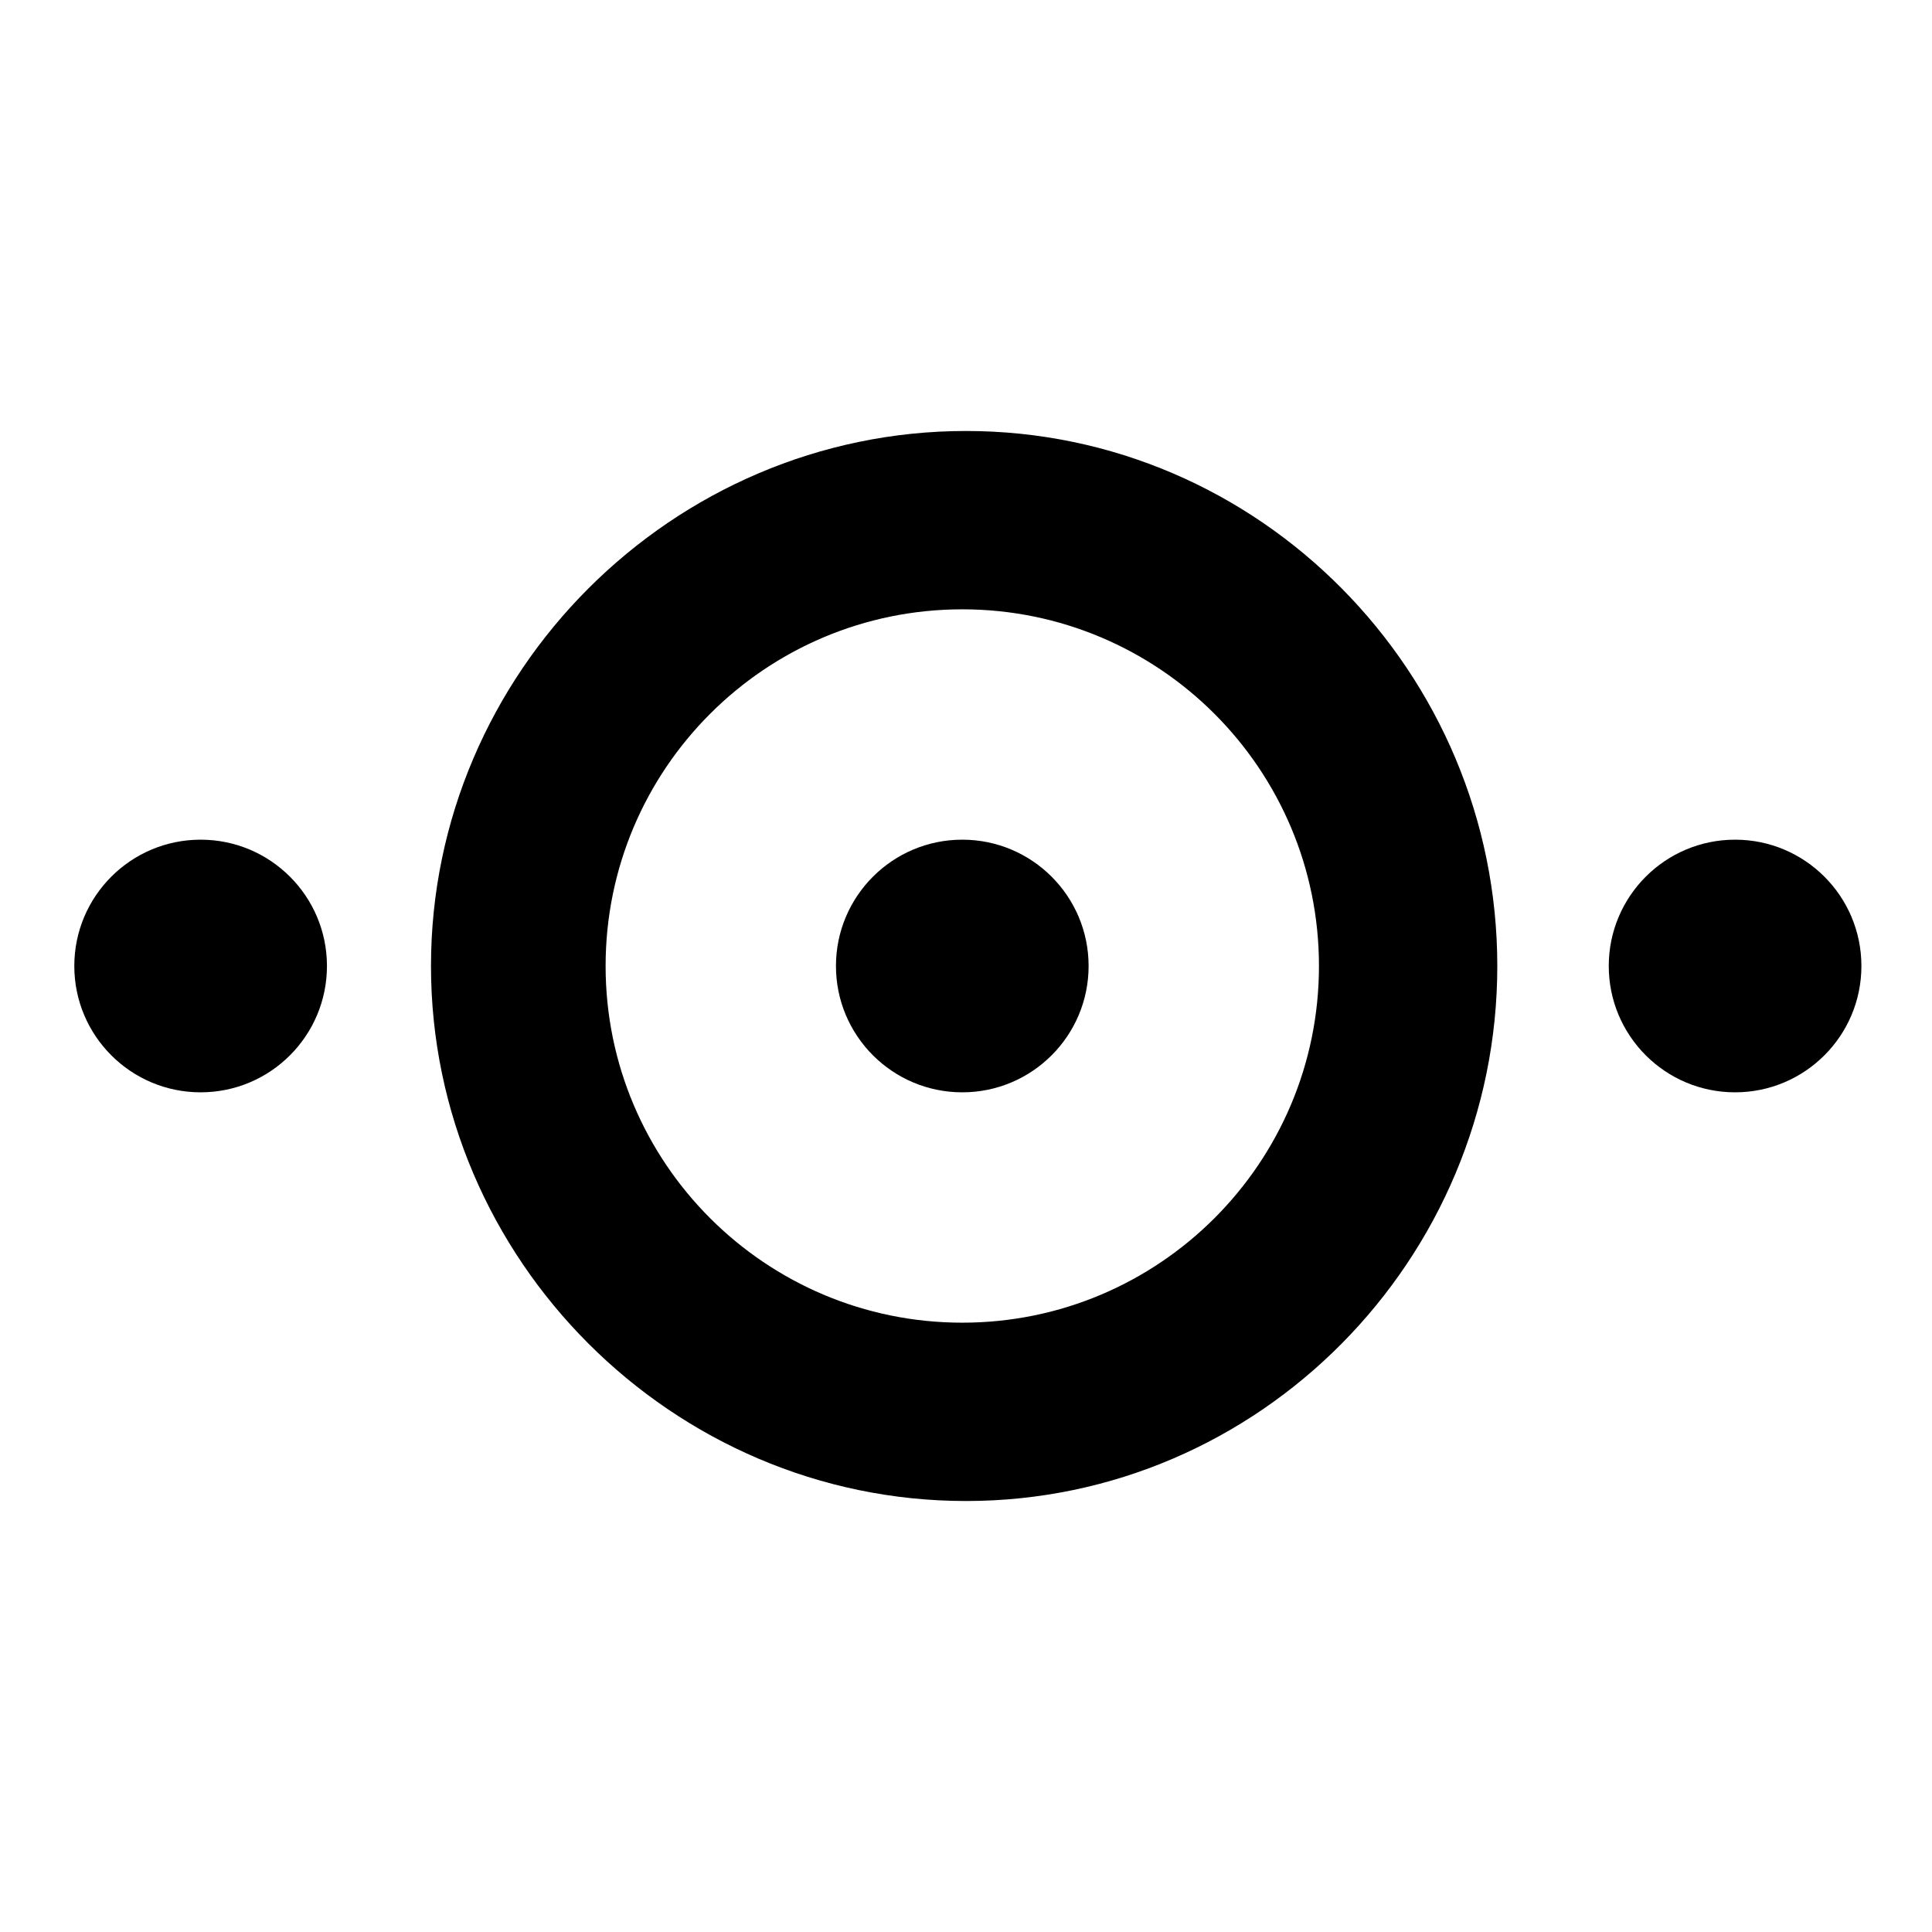 <?xml version="1.0" encoding="utf-8"?>
<svg fill="#000000" xmlns="http://www.w3.org/2000/svg" 
	 width="800px" height="800px" viewBox="0 0 52 52" enable-background="new 0 0 52 52" xml:space="preserve">
<circle cx="46.7" cy="26" r="3.4"/>
<circle cx="25.9" cy="26" r="3.4"/>
<circle cx="5.4" cy="26" r="3.4"/>
<path d="M11.6,26c0,7.9,6.5,14.4,14.4,14.4S40.3,33.9,40.3,26S33.9,11.6,26,11.6S11.6,18.1,11.6,26z M35.5,26
	c0,5.3-4.3,9.6-9.6,9.6s-9.6-4.3-9.6-9.6s4.3-9.6,9.6-9.6S35.5,20.7,35.5,26z"/>
</svg>